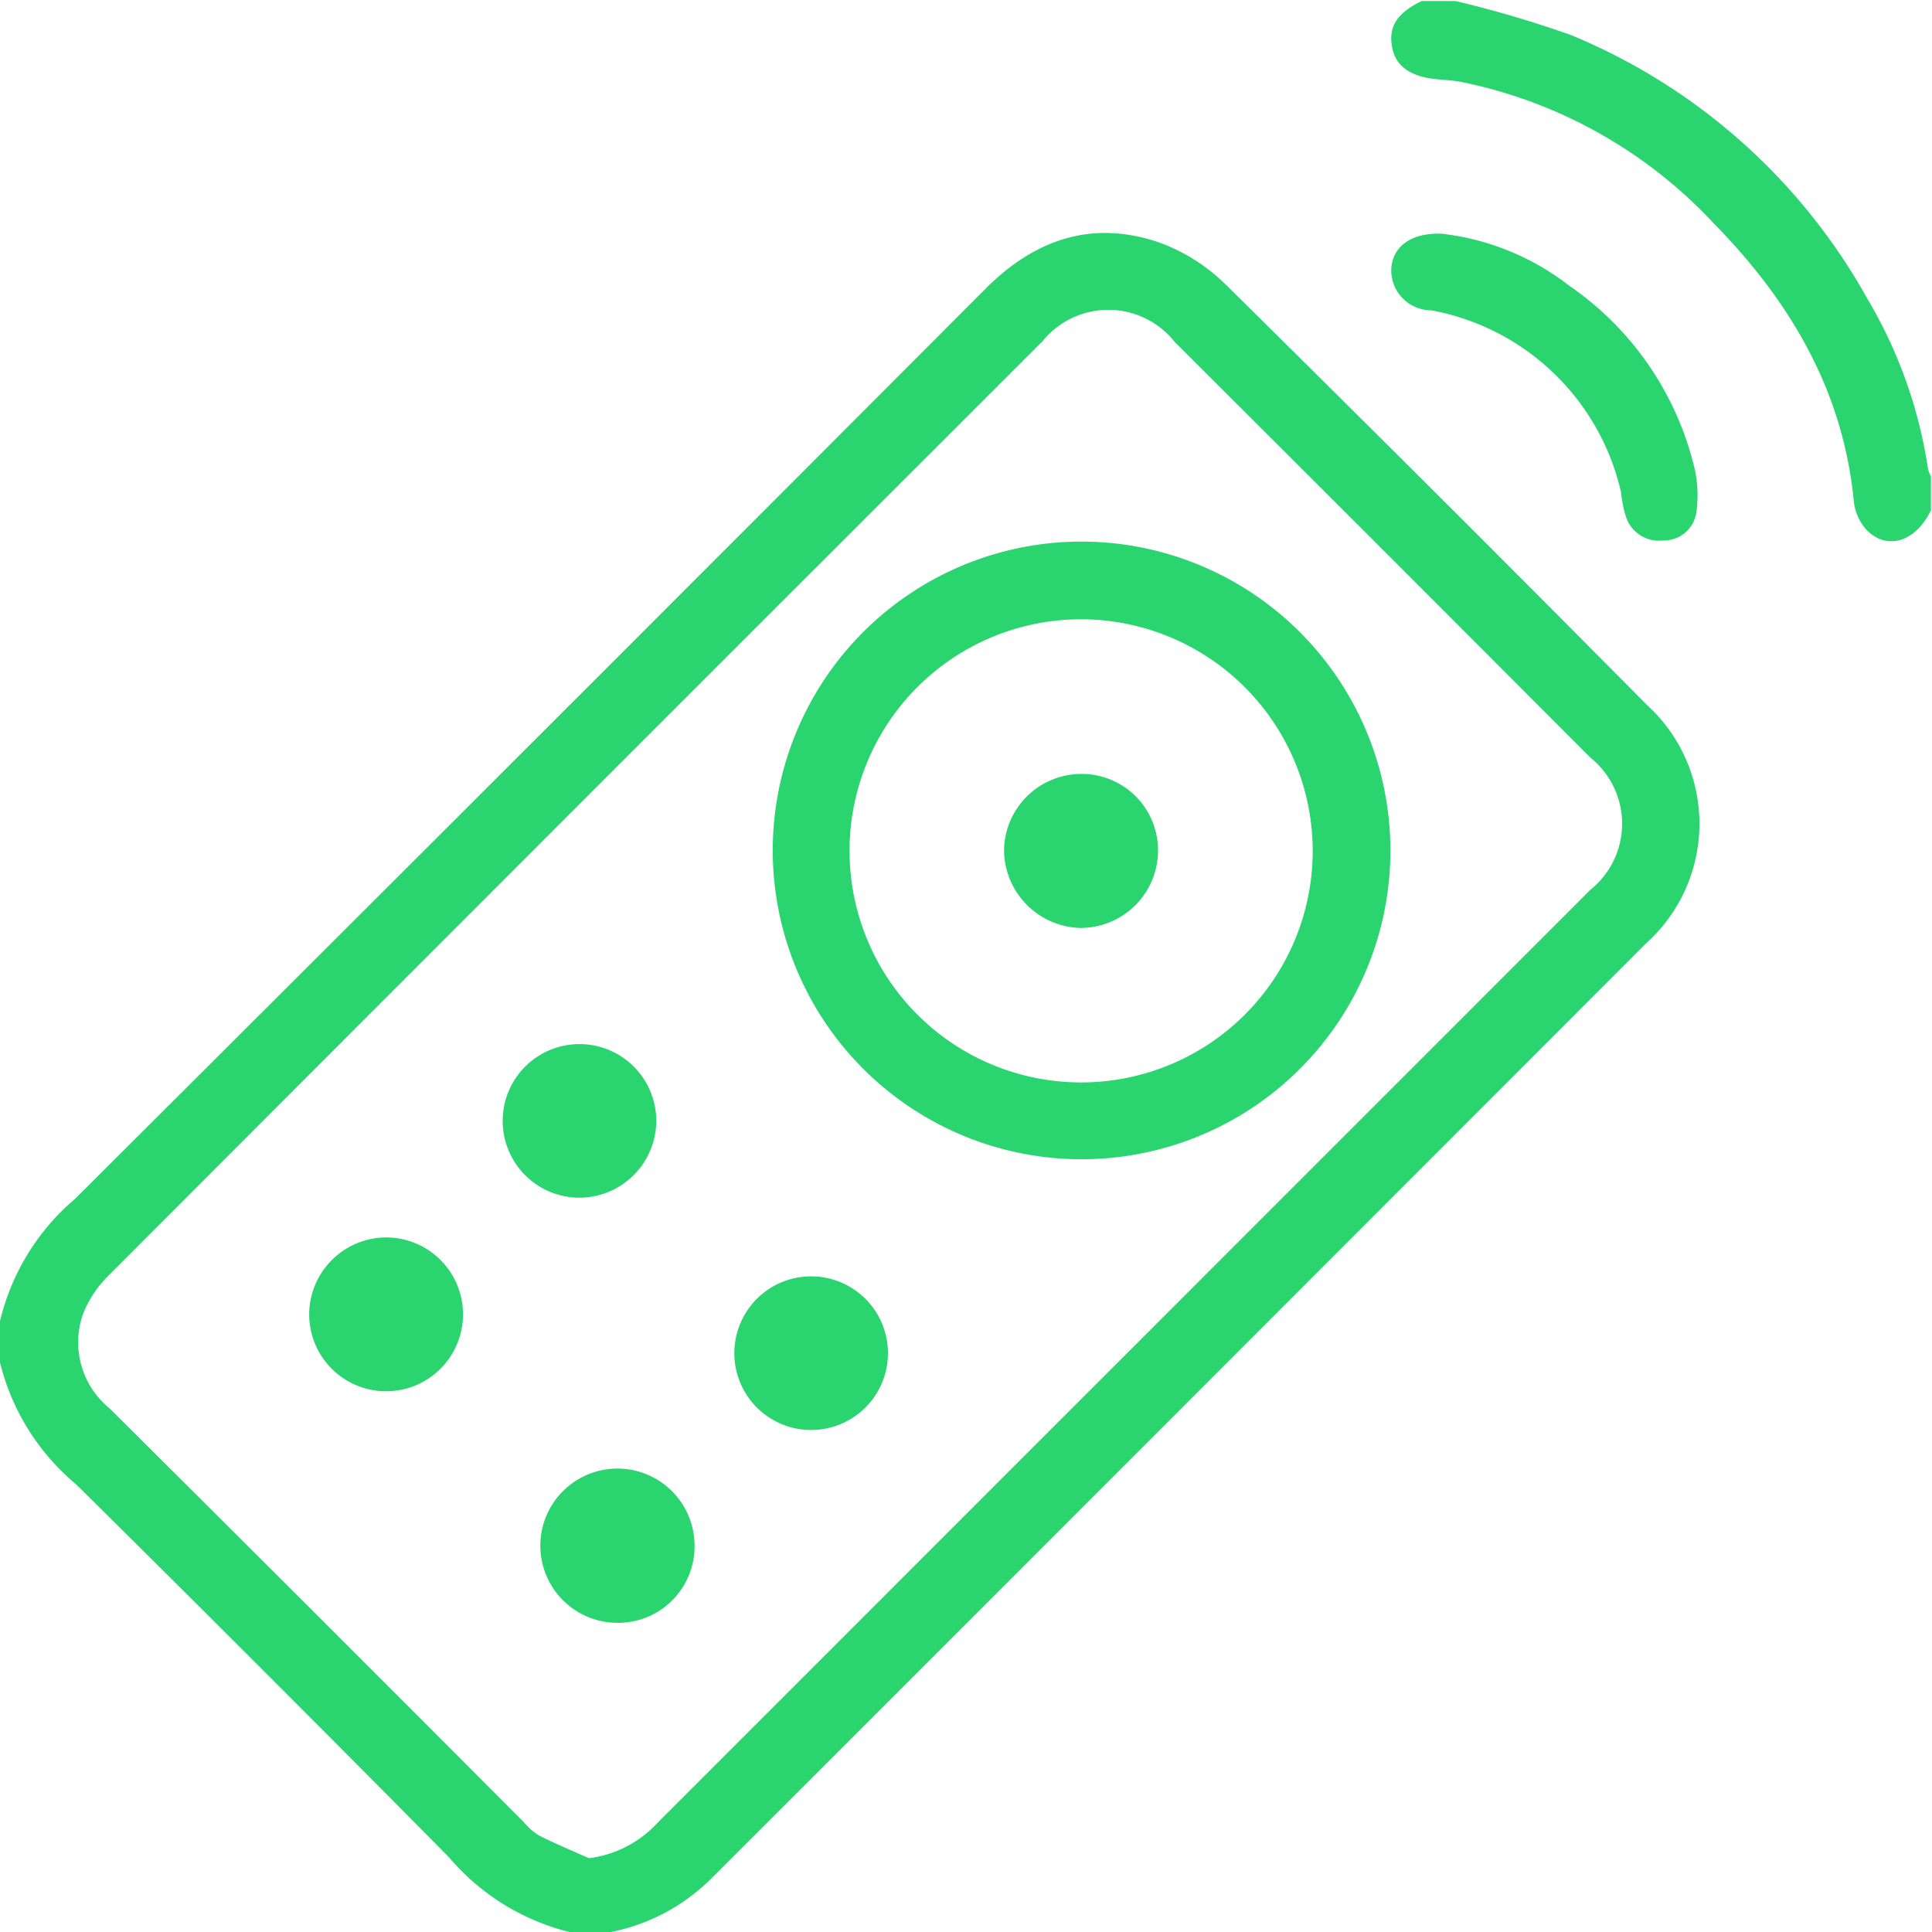 <svg xmlns="http://www.w3.org/2000/svg" width="80" height="80" viewBox="0 0 80 80"><g transform="translate(-600 -1609)"><rect width="80" height="80" transform="translate(600 1609)" fill="#f9f9f9" opacity="0"/><g transform="translate(600 1609.044)"><path d="M-5,101.542a9.555,9.555,0,0,1,3.118-5.07Q17,77.649,35.827,58.779c2.058-2.059,4.467-2.858,7.247-1.872a7.668,7.668,0,0,1,2.714,1.75q8.751,8.636,17.405,17.37a6.653,6.653,0,0,1-.019,9.862Q43.81,105.274,24.432,124.646A8.122,8.122,0,0,1,20.3,126.84H18.581a9.538,9.538,0,0,1-4.994-3.1q-7.673-7.757-15.43-15.432A9.544,9.544,0,0,1-5,103.259Zm24.386,22.242a4.628,4.628,0,0,0,2.823-1.448q19.318-19.322,38.637-38.644a3.509,3.509,0,0,0,.012-5.478q-8.6-8.622-17.223-17.223a3.507,3.507,0,0,0-5.479-.008Q18.828,80.294-.478,99.63a4.634,4.634,0,0,0-1.075,1.594,3.526,3.526,0,0,0,1.1,3.942Q8.125,113.7,16.67,122.272a2.812,2.812,0,0,0,.639.567C17.988,123.182,18.692,123.473,19.386,123.784Z" transform="translate(5 -46.884)" fill="#2ad46f"/><path d="M366.57-5a46.756,46.756,0,0,1,4.754,1.4A24.914,24.914,0,0,1,383.612,7.322a19.4,19.4,0,0,1,2.517,7.07,1.218,1.218,0,0,0,.118.284v1.405c-.641,1.351-1.9,1.707-2.742.731a2.132,2.132,0,0,1-.454-1.124c-.449-4.595-2.667-8.3-5.82-11.507a19.605,19.605,0,0,0-10.437-5.833c-.356-.068-.722-.079-1.083-.119-1.055-.118-1.644-.561-1.78-1.337-.148-.846.214-1.4,1.233-1.894Z" transform="translate(-306.291 5)" fill="#2ad46f"/><path d="M365.994,56.675a10.576,10.576,0,0,1,5.265,2.149,12.766,12.766,0,0,1,5.205,7.615,5.139,5.139,0,0,1,.064,1.77,1.355,1.355,0,0,1-1.368,1.166,1.434,1.434,0,0,1-1.539-.956,5.124,5.124,0,0,1-.217-1.06,9.9,9.9,0,0,0-7.855-7.513,1.657,1.657,0,0,1-1.655-1.705C363.944,57.209,364.709,56.624,365.994,56.675Z" transform="translate(-306.285 -47.041)" fill="#2ad46f"/><path d="M225.473,151.134a12.788,12.788,0,1,1-12.747-12.811A12.8,12.8,0,0,1,225.473,151.134Zm-12.839-9.594a9.589,9.589,0,1,0,9.621,9.6A9.6,9.6,0,0,0,212.634,141.54Z" transform="translate(-167.899 -115.941)" fill="#2ad46f"/><path d="M80.2,322.829a3.185,3.185,0,1,1-3.211,3.131A3.2,3.2,0,0,1,80.2,322.829Z" transform="translate(-64.186 -271.634)" fill="#2ad46f"/><path d="M144.758,387.281a3.164,3.164,0,0,1-3.119,3.223,3.193,3.193,0,1,1,3.119-3.223Z" transform="translate(-115.998 -323.352)" fill="#2ad46f"/><path d="M131.261,277.93a3.18,3.18,0,1,1,3.243-3.1A3.192,3.192,0,0,1,131.261,277.93Z" transform="translate(-107.33 -228.381)" fill="#2ad46f"/><path d="M189.7,336.178a3.18,3.18,0,1,1,6.361.036,3.18,3.18,0,0,1-6.361-.036Z" transform="translate(-159.293 -280.208)" fill="#2ad46f"/><path d="M264.438,199.929a3.163,3.163,0,0,1,3.174,3.162,3.21,3.21,0,0,1-3.22,3.216,3.247,3.247,0,0,1-3.157-3.222A3.207,3.207,0,0,1,264.438,199.929Z" transform="translate(-219.66 -167.927)" fill="#2ad46f"/></g></g></svg>